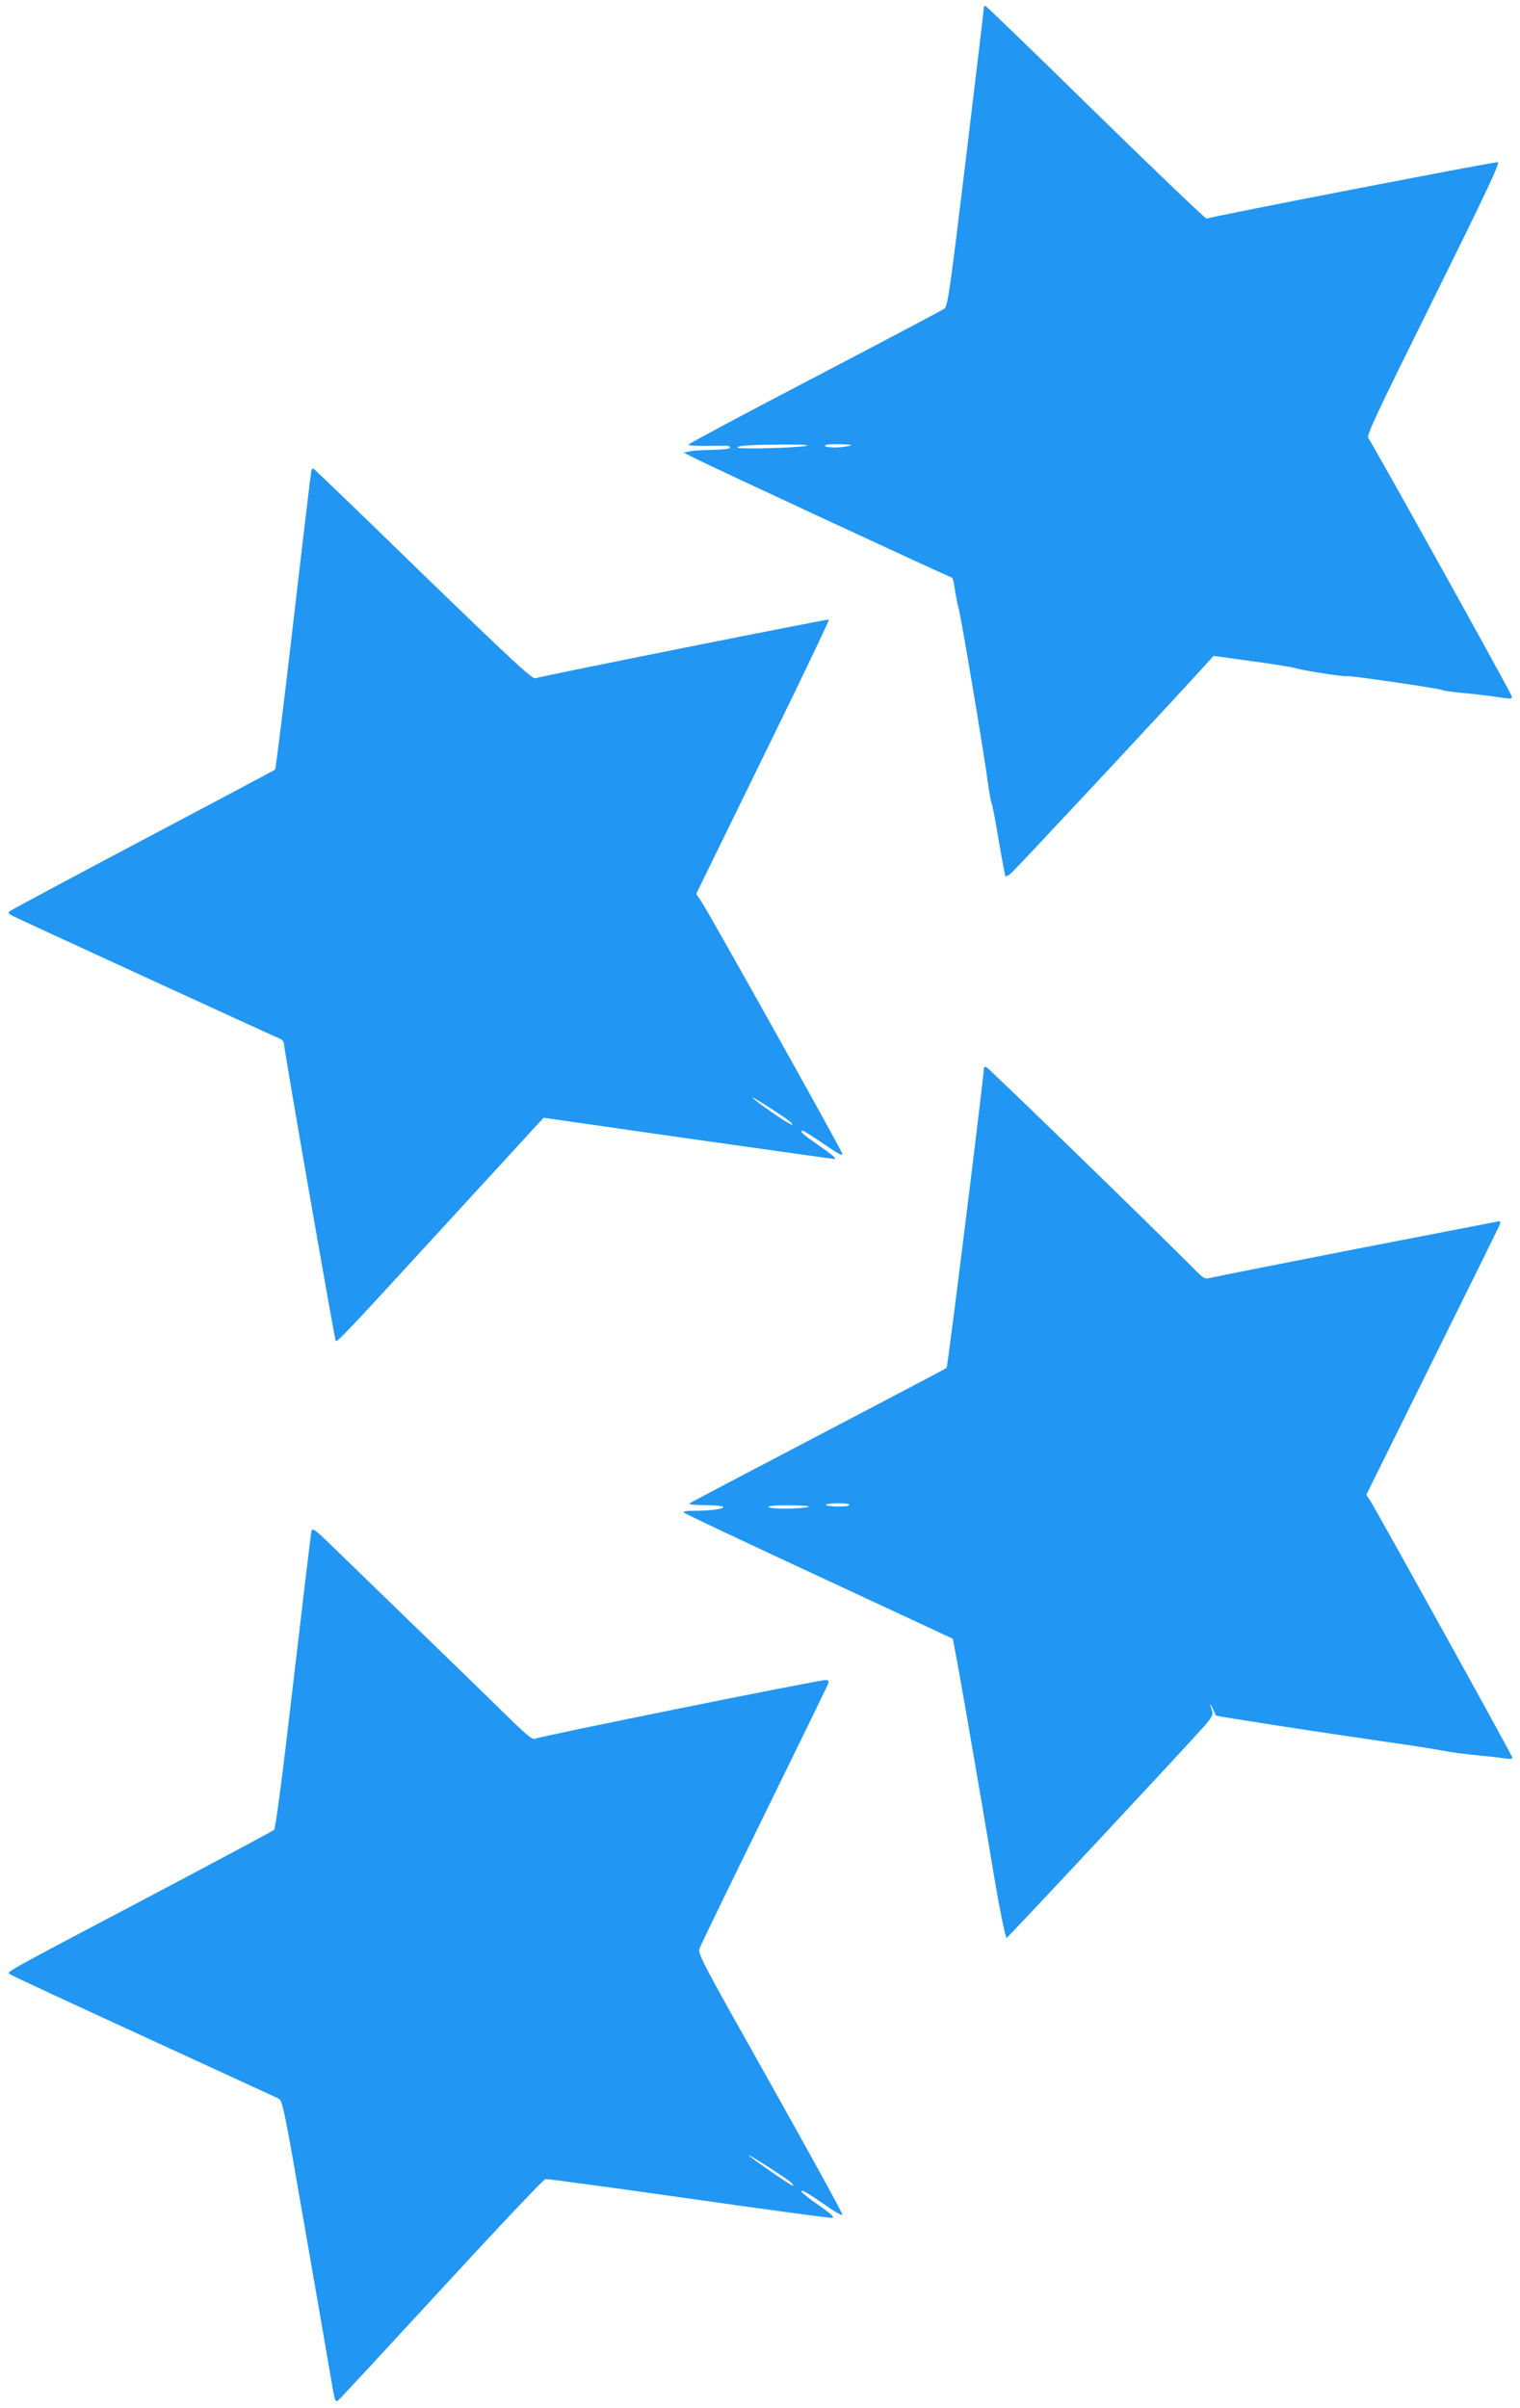 <?xml version="1.0" standalone="no"?>
<!DOCTYPE svg PUBLIC "-//W3C//DTD SVG 20010904//EN"
 "http://www.w3.org/TR/2001/REC-SVG-20010904/DTD/svg10.dtd">
<svg version="1.0" xmlns="http://www.w3.org/2000/svg"
 width="808pt" height="1280pt" viewBox="0 0 808 1280"
 preserveAspectRatio="xMidYMid meet">
<g transform="translate(0,1280) scale(0.1,-0.1)"
fill="#2196f3" stroke="none">
<path d="M5230 12758 c0 -8 -43 -367 -95 -798 -84 -695 -97 -787 -114 -800
-10 -8 -321 -172 -690 -365 -369 -192 -671 -354 -671 -358 0 -5 44 -8 98 -7
121 2 122 2 122 -10 0 -6 -38 -10 -92 -11 -51 -1 -106 -4 -123 -8 l-30 -7 45
-23 c69 -37 1372 -641 1380 -641 4 0 11 -25 15 -56 4 -31 13 -77 20 -103 14
-49 134 -763 155 -921 7 -52 16 -105 21 -118 5 -12 23 -105 39 -205 17 -100
33 -183 35 -185 2 -2 14 4 27 14 19 14 904 963 1041 1116 l38 42 202 -28 c111
-15 217 -32 236 -38 43 -13 264 -47 273 -42 8 5 488 -65 502 -73 5 -4 50 -10
100 -15 50 -4 133 -14 184 -21 92 -14 92 -14 86 7 -9 27 -742 1346 -760 1367
-12 13 36 114 346 740 284 574 355 725 342 727 -16 3 -1504 -285 -1548 -300
-6 -1 -270 251 -588 562 -317 311 -582 567 -587 568 -5 2 -9 -3 -9 -10z m-945
-2328 c-58 -11 -365 -19 -365 -9 0 11 67 15 250 16 98 1 140 -2 115 -7z m230
0 c-45 -11 -123 -11 -130 0 -4 6 24 10 77 9 59 -1 75 -4 53 -9z"/>
<path d="M1655 10298 c-2 -7 -45 -366 -95 -798 -50 -432 -94 -788 -98 -791 -4
-3 -320 -171 -702 -373 -382 -202 -701 -373 -708 -379 -11 -8 -8 -13 13 -24
34 -18 1393 -642 1423 -654 13 -5 22 -17 22 -30 0 -27 269 -1571 275 -1577 7
-7 68 57 550 583 258 281 488 531 511 557 l44 47 767 -110 c423 -60 772 -109
777 -109 17 0 -14 26 -93 80 -74 51 -94 70 -73 70 5 0 55 -32 112 -71 79 -54
102 -66 97 -50 -6 23 -703 1270 -748 1338 l-28 42 38 78 c21 43 181 370 355
726 175 357 315 651 312 654 -4 4 -1511 -297 -1561 -312 -16 -5 -128 99 -598
554 -317 309 -579 561 -582 561 -3 0 -8 -6 -10 -12z m2510 -3434 c32 -21 52
-40 46 -42 -5 -2 -55 29 -111 68 -159 113 -122 98 65 -26z"/>
<path d="M5230 7121 c0 -41 -192 -1587 -198 -1592 -4 -3 -311 -165 -682 -359
-371 -194 -679 -356 -685 -361 -5 -5 29 -9 82 -9 51 0 94 -4 97 -9 7 -11 -67
-21 -152 -21 -46 0 -63 -3 -56 -10 6 -6 330 -159 720 -340 l709 -330 23 -122
c22 -115 151 -866 186 -1078 33 -203 70 -390 77 -390 6 0 930 990 1053 1128
36 42 45 58 40 75 -14 46 -14 51 2 17 9 -19 17 -36 18 -38 5 -5 555 -90 911
-141 116 -16 246 -37 290 -45 44 -9 127 -20 185 -25 58 -6 124 -13 148 -17 25
-4 42 -3 42 3 0 10 -715 1301 -754 1363 l-23 35 349 705 c192 388 354 715 359
728 8 22 7 23 -18 18 -16 -3 -354 -69 -753 -146 -399 -78 -741 -146 -761 -151
-36 -9 -38 -8 -100 55 -260 260 -1090 1066 -1098 1066 -6 0 -11 -4 -11 -9z
m-715 -2321 c-7 -11 -125 -9 -125 2 0 4 30 8 66 8 39 0 63 -4 59 -10z m-220
-10 c-45 -11 -203 -11 -210 0 -4 6 37 10 117 9 78 -1 112 -4 93 -9z"/>
<path d="M1656 4664 c-3 -11 -46 -370 -96 -799 -57 -494 -95 -784 -103 -791
-7 -6 -304 -165 -662 -354 -821 -433 -761 -399 -737 -416 10 -7 329 -155 708
-329 379 -174 700 -322 713 -328 24 -12 29 -38 152 -747 70 -404 133 -766 139
-803 11 -60 14 -66 28 -55 9 7 256 274 550 593 293 319 541 581 551 583 10 2
352 -45 761 -103 408 -58 752 -105 763 -103 15 2 -2 19 -71 67 -51 35 -92 68
-92 73 0 12 30 -5 130 -74 46 -33 86 -55 88 -49 2 5 -171 320 -383 698 -370
658 -387 689 -376 718 6 17 160 334 342 705 182 371 335 685 340 698 7 19 5
22 -15 22 -37 0 -1519 -299 -1539 -311 -16 -9 -42 13 -175 143 -86 85 -312
304 -502 488 -190 184 -382 370 -426 413 -68 66 -83 76 -88 61z m2547 -3462
c9 -8 15 -17 13 -20 -5 -4 -236 156 -236 163 0 6 200 -123 223 -143z"/>
</g>
</svg>
